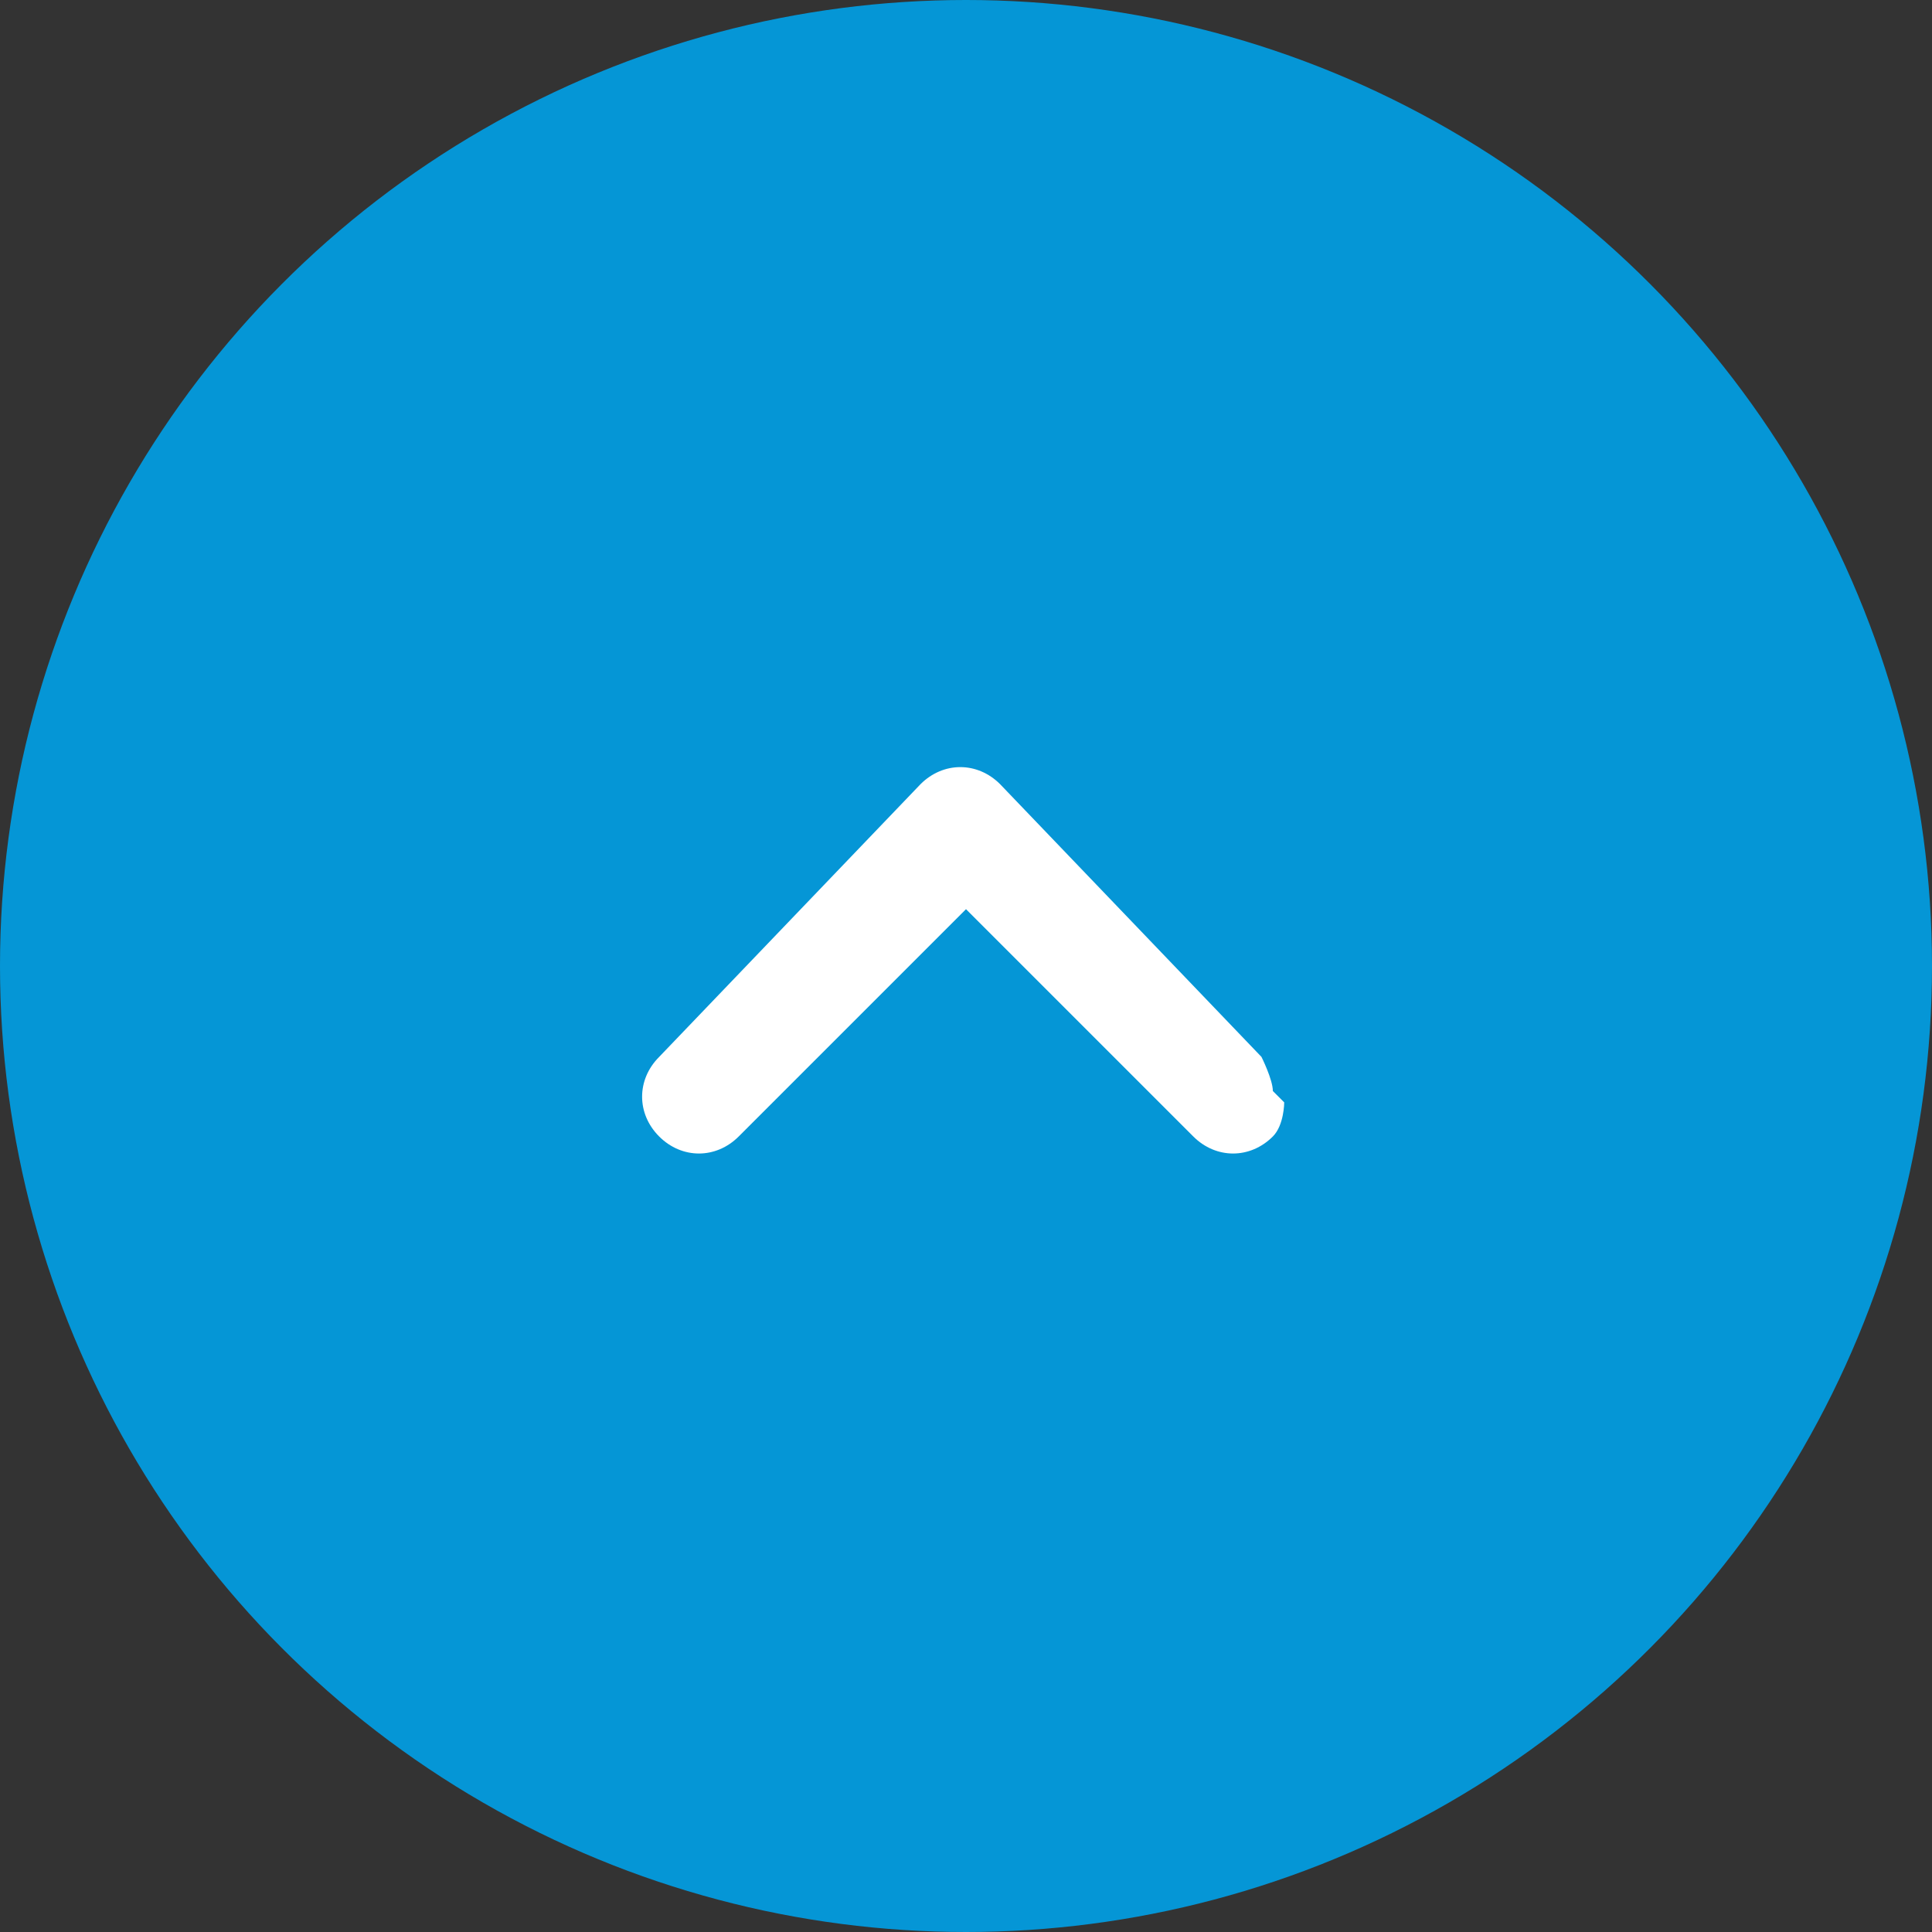<?xml version="1.0" encoding="UTF-8"?>
<svg id="_レイヤー_1" xmlns="http://www.w3.org/2000/svg" version="1.1" viewBox="0 0 17 17">
  <rect x="0" y="0" width="17" height="17" fill="#333333" stroke="none"/>
  <!-- Generator: Adobe Illustrator 29.5.1, SVG Export Plug-In . SVG Version: 2.1.0 Build 141)  -->
  <defs>
    <style>
      .st0 {
        fill: #fff;
      }

      .st1 {
        fill: #0596d6;
      }
    </style>
  </defs>
  <g id="_グループ_28625">
    <circle id="_楕円形_988" class="st1" cx="8.5" cy="8.5" r="8.5"/>
    <g id="icon_arrow">
      <path id="icon_arrow-2" class="st0" d="M11.3,9.7s0,.2-.1.3c-.2.2-.5.2-.7,0h0l-2-2-2,2c-.2.2-.5.2-.7,0h0c-.2-.2-.2-.5,0-.7l2.3-2.4c.2-.2.5-.2.7,0h0l2.3,2.4s.1.2.1.3h0Z"/>
    </g>
  </g>
</svg>